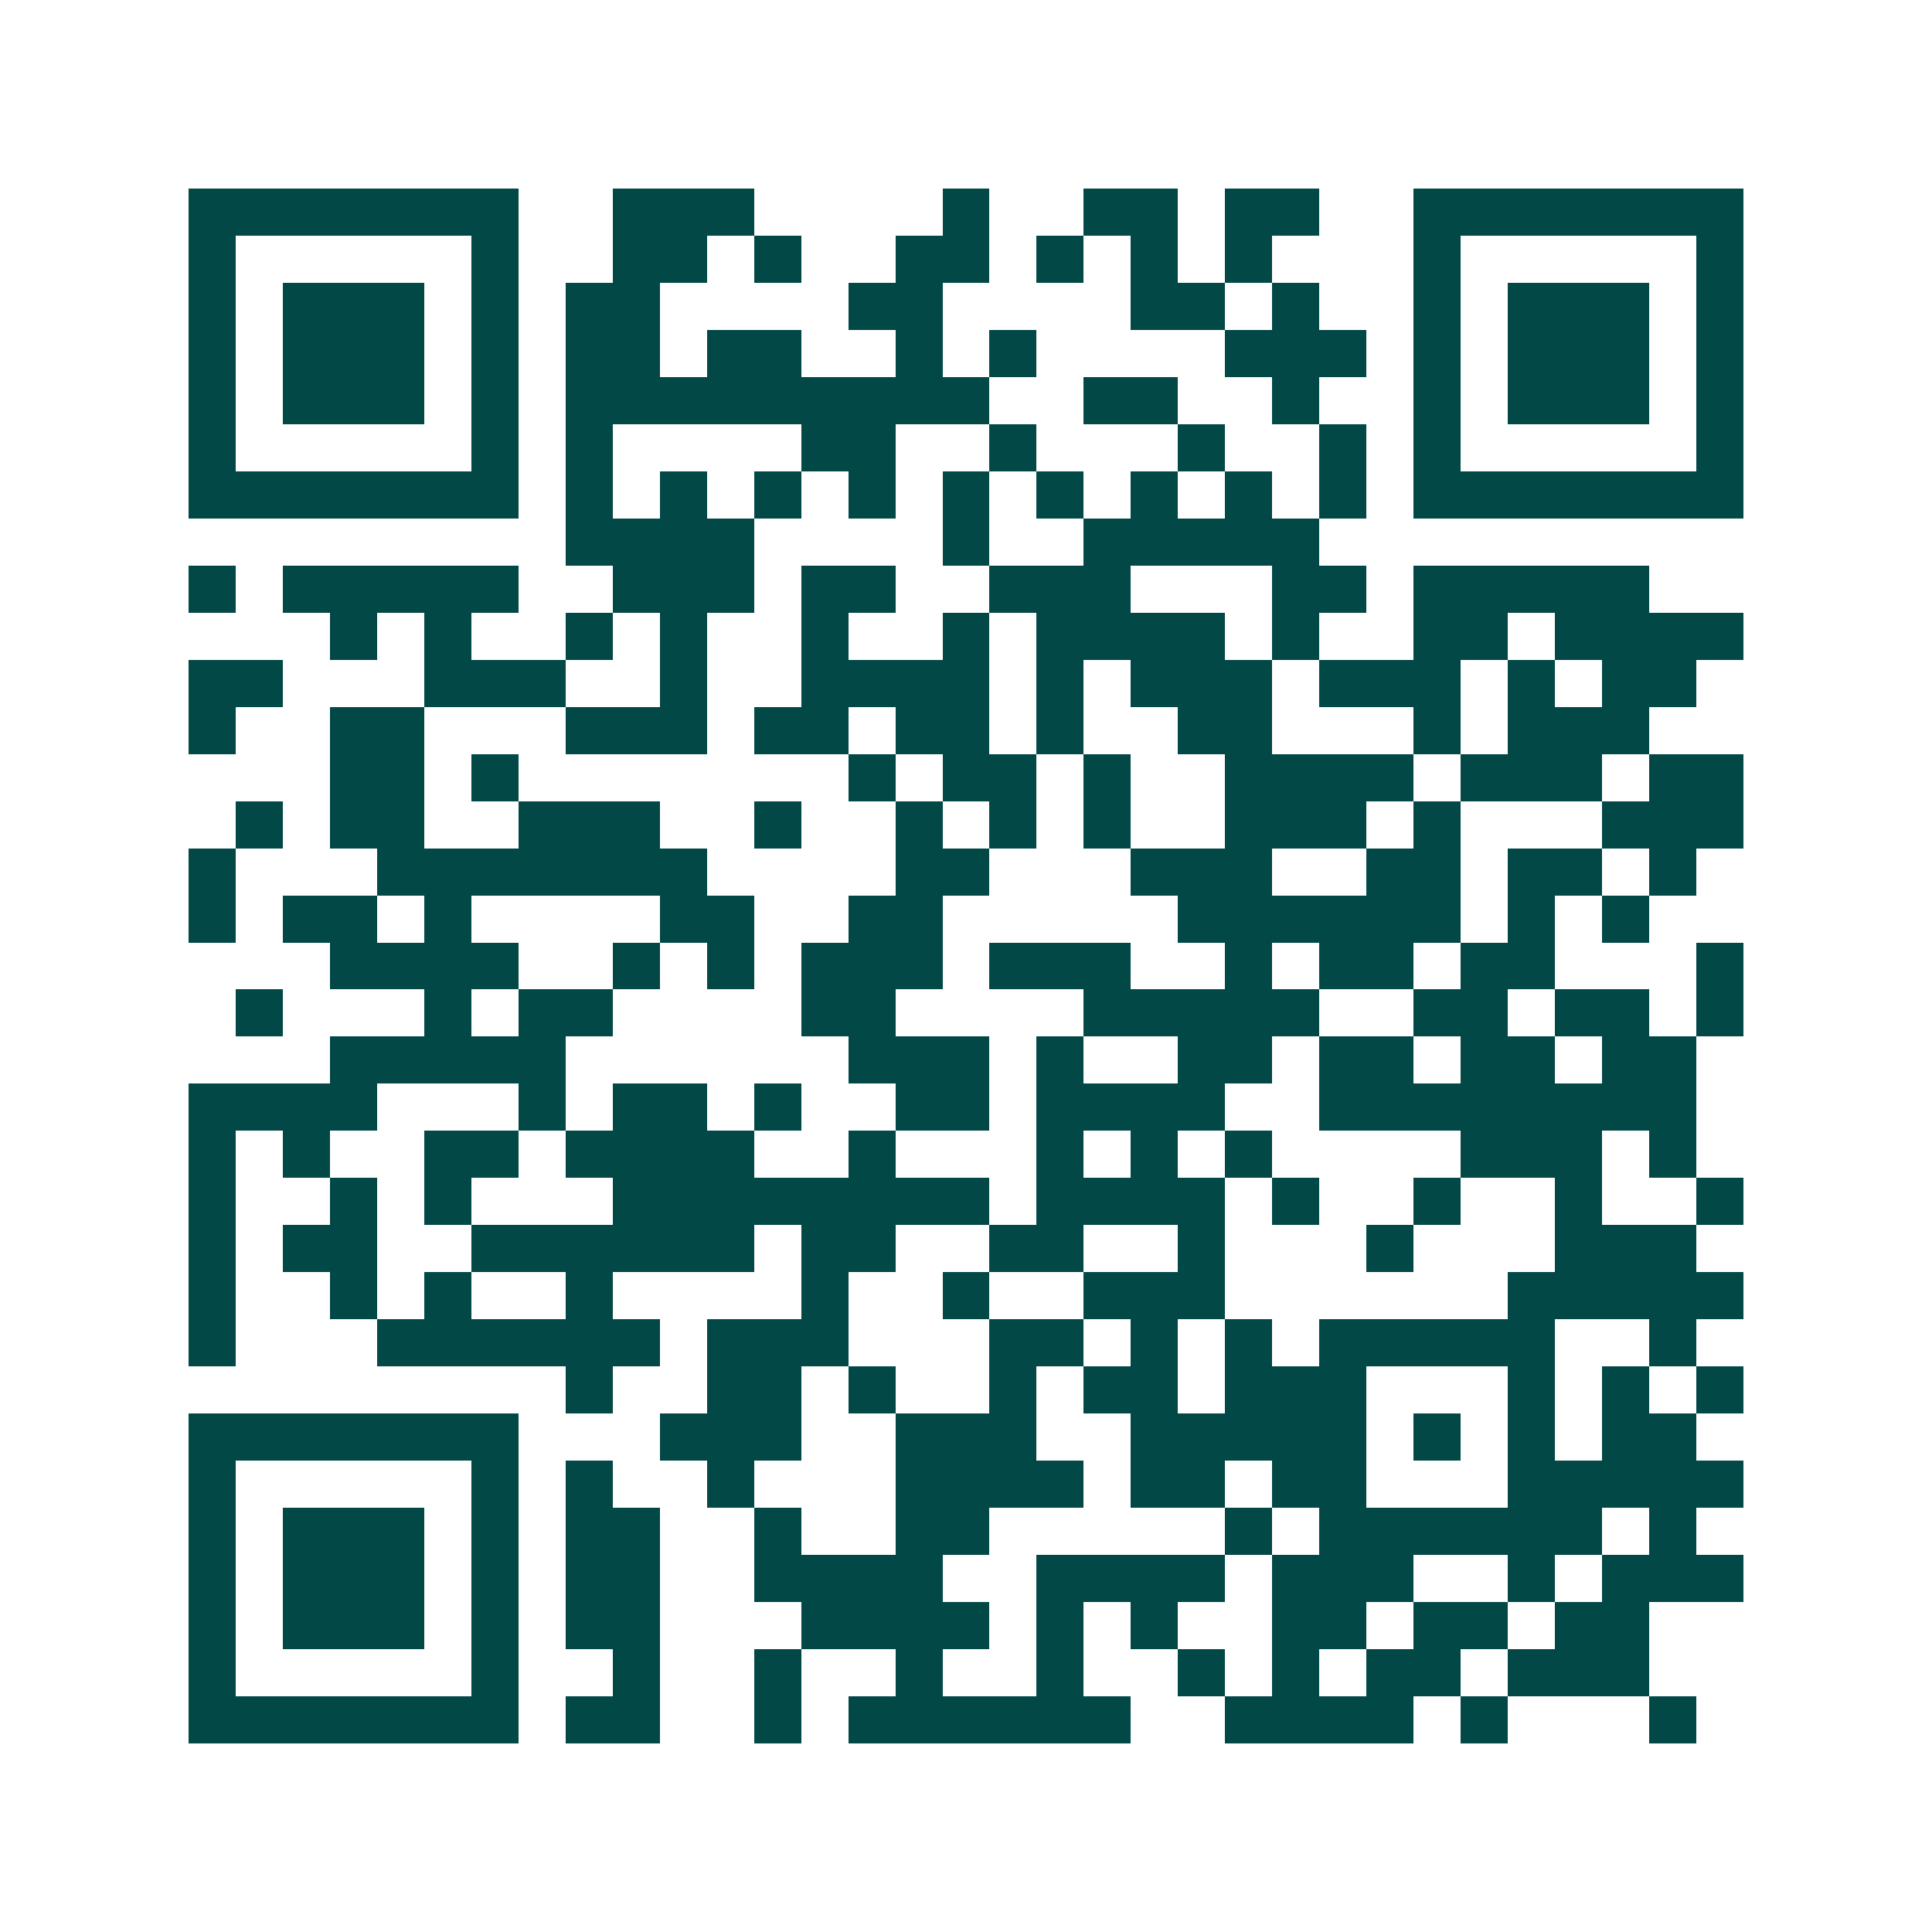 <svg xmlns="http://www.w3.org/2000/svg" width="200" height="200" viewBox="0 0 41 41" shape-rendering="crispEdges"><path fill="#ffffff" d="M0 0h41v41H0z"/><path stroke="#014847" d="M4 4.5h7m2 0h3m4 0h1m2 0h2m1 0h2m2 0h7M4 5.5h1m5 0h1m2 0h2m1 0h1m2 0h2m1 0h1m1 0h1m1 0h1m3 0h1m5 0h1M4 6.5h1m1 0h3m1 0h1m1 0h2m4 0h2m4 0h2m1 0h1m2 0h1m1 0h3m1 0h1M4 7.5h1m1 0h3m1 0h1m1 0h2m1 0h2m2 0h1m1 0h1m4 0h3m1 0h1m1 0h3m1 0h1M4 8.5h1m1 0h3m1 0h1m1 0h9m2 0h2m2 0h1m2 0h1m1 0h3m1 0h1M4 9.5h1m5 0h1m1 0h1m4 0h2m2 0h1m3 0h1m2 0h1m1 0h1m5 0h1M4 10.5h7m1 0h1m1 0h1m1 0h1m1 0h1m1 0h1m1 0h1m1 0h1m1 0h1m1 0h1m1 0h7M12 11.5h4m4 0h1m2 0h5M4 12.5h1m1 0h5m2 0h3m1 0h2m2 0h3m3 0h2m1 0h5M7 13.5h1m1 0h1m2 0h1m1 0h1m2 0h1m2 0h1m1 0h4m1 0h1m2 0h2m1 0h4M4 14.5h2m3 0h3m2 0h1m2 0h4m1 0h1m1 0h3m1 0h3m1 0h1m1 0h2M4 15.5h1m2 0h2m3 0h3m1 0h2m1 0h2m1 0h1m2 0h2m3 0h1m1 0h3M7 16.5h2m1 0h1m7 0h1m1 0h2m1 0h1m2 0h4m1 0h3m1 0h2M5 17.5h1m1 0h2m2 0h3m2 0h1m2 0h1m1 0h1m1 0h1m2 0h3m1 0h1m3 0h3M4 18.5h1m3 0h7m4 0h2m3 0h3m2 0h2m1 0h2m1 0h1M4 19.5h1m1 0h2m1 0h1m4 0h2m2 0h2m5 0h6m1 0h1m1 0h1M7 20.5h4m2 0h1m1 0h1m1 0h3m1 0h3m2 0h1m1 0h2m1 0h2m3 0h1M5 21.5h1m3 0h1m1 0h2m4 0h2m4 0h5m2 0h2m1 0h2m1 0h1M7 22.5h5m6 0h3m1 0h1m2 0h2m1 0h2m1 0h2m1 0h2M4 23.5h4m3 0h1m1 0h2m1 0h1m2 0h2m1 0h4m2 0h8M4 24.5h1m1 0h1m2 0h2m1 0h4m2 0h1m3 0h1m1 0h1m1 0h1m4 0h3m1 0h1M4 25.5h1m2 0h1m1 0h1m3 0h8m1 0h4m1 0h1m2 0h1m2 0h1m2 0h1M4 26.5h1m1 0h2m2 0h6m1 0h2m2 0h2m2 0h1m3 0h1m3 0h3M4 27.5h1m2 0h1m1 0h1m2 0h1m4 0h1m2 0h1m2 0h3m6 0h5M4 28.5h1m3 0h6m1 0h3m3 0h2m1 0h1m1 0h1m1 0h5m2 0h1M12 29.5h1m2 0h2m1 0h1m2 0h1m1 0h2m1 0h3m3 0h1m1 0h1m1 0h1M4 30.5h7m3 0h3m2 0h3m2 0h5m1 0h1m1 0h1m1 0h2M4 31.5h1m5 0h1m1 0h1m2 0h1m3 0h4m1 0h2m1 0h2m3 0h5M4 32.5h1m1 0h3m1 0h1m1 0h2m2 0h1m2 0h2m5 0h1m1 0h6m1 0h1M4 33.5h1m1 0h3m1 0h1m1 0h2m2 0h4m2 0h4m1 0h3m2 0h1m1 0h3M4 34.5h1m1 0h3m1 0h1m1 0h2m3 0h4m1 0h1m1 0h1m2 0h2m1 0h2m1 0h2M4 35.5h1m5 0h1m2 0h1m2 0h1m2 0h1m2 0h1m2 0h1m1 0h1m1 0h2m1 0h3M4 36.5h7m1 0h2m2 0h1m1 0h6m2 0h4m1 0h1m3 0h1"/></svg>
